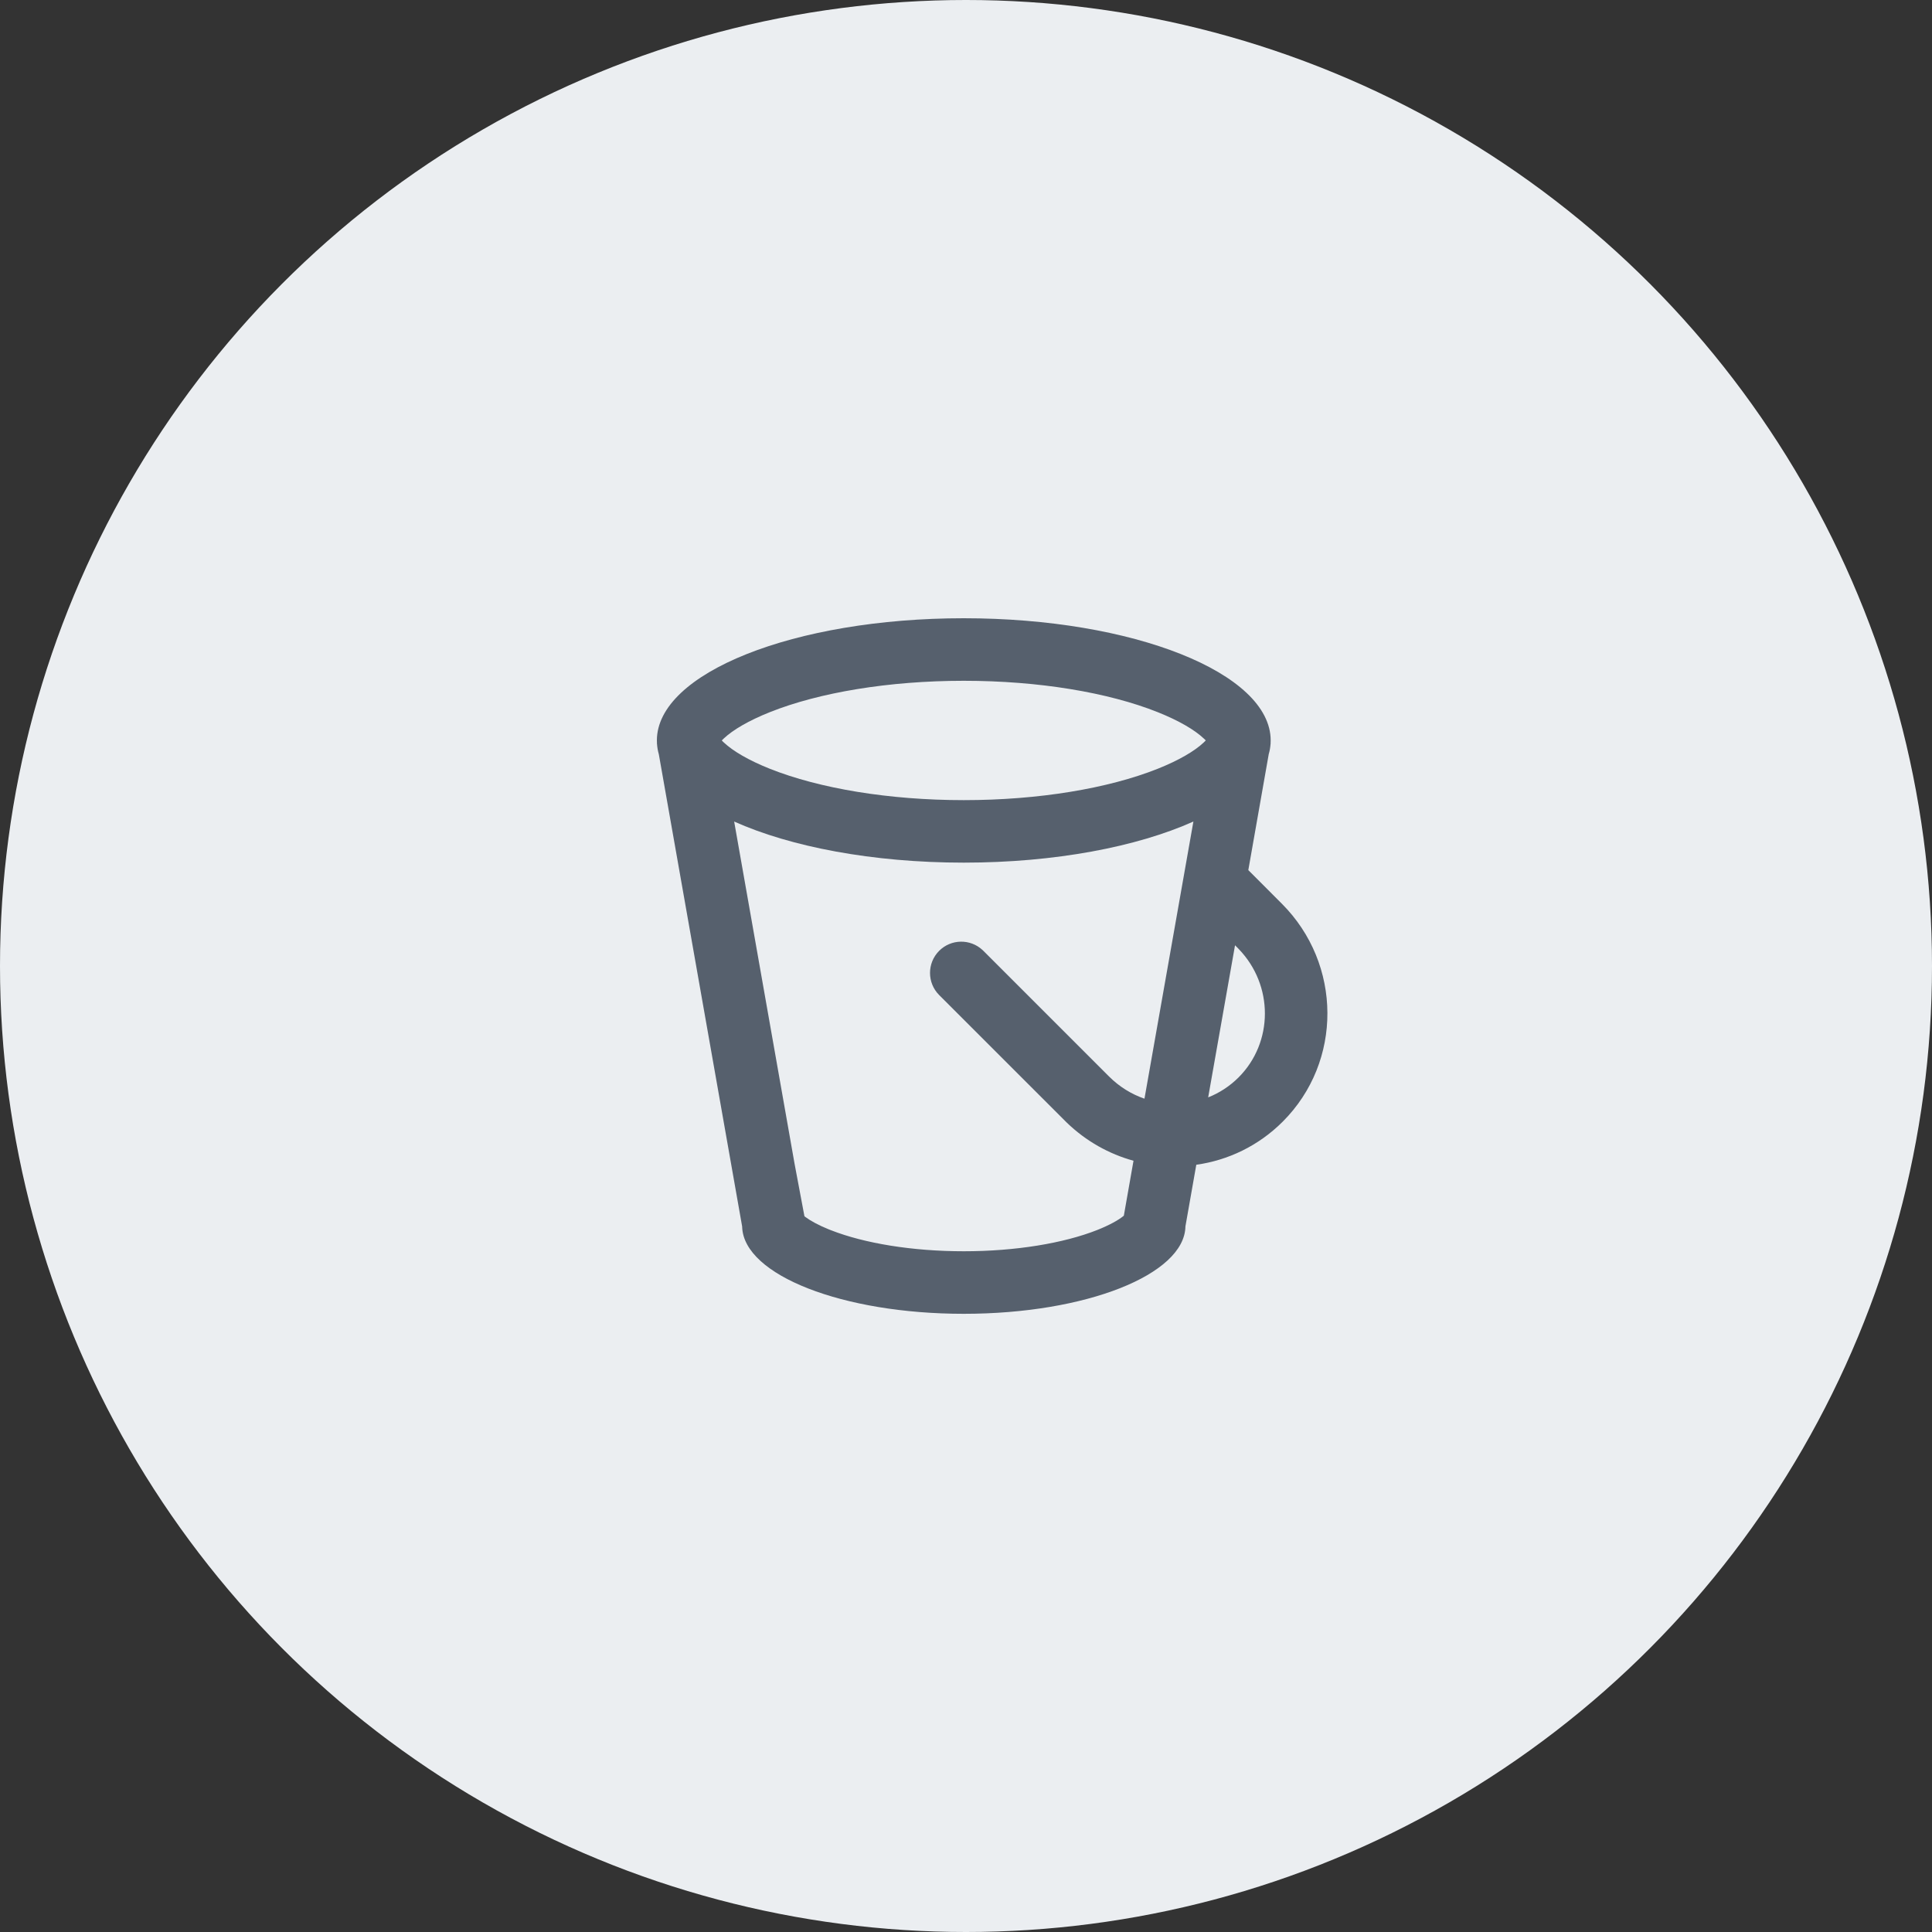 <svg width="40" height="40" viewBox="0 0 40 40" fill="none" xmlns="http://www.w3.org/2000/svg">
    <rect x="0" y="0" width="40" height="40" fill="#333333" stroke="none"/>
    <circle cx="20" cy="20" r="20" fill="#EBEEF1"/>
    <path d="M26.538 18.709C27.788 19.959 27.8 21.98 26.558 23.222C26.055 23.725 25.424 24.023 24.768 24.115L24.543 25.391C24.526 26.391 22.478 27.201 19.954 27.201C17.445 27.201 15.406 26.401 15.366 25.409L15.365 25.391L13.64 15.615C13.62 15.546 13.608 15.476 13.603 15.405L13.6 15.389L13.602 15.389C13.601 15.37 13.6 15.35 13.6 15.33C13.6 13.933 16.445 12.8 19.954 12.8C23.463 12.8 26.308 13.933 26.308 15.33C26.308 15.35 26.307 15.37 26.306 15.389L26.308 15.389L26.305 15.406C26.3 15.476 26.288 15.545 26.268 15.613L25.845 18.015L26.538 18.709ZM24.708 17.009C23.544 17.531 21.845 17.86 19.954 17.86C18.063 17.86 16.364 17.531 15.2 17.009L16.451 24.096L16.655 25.181L16.674 25.196C16.781 25.276 16.947 25.367 17.162 25.454L17.206 25.471C17.898 25.742 18.886 25.906 19.954 25.906C21.029 25.906 22.021 25.74 22.714 25.467C22.963 25.368 23.15 25.265 23.259 25.177L23.268 25.169L23.468 24.032C22.963 23.893 22.485 23.628 22.083 23.239L22.045 23.201L19.444 20.601C19.192 20.348 19.192 19.939 19.444 19.686C19.691 19.439 20.087 19.433 20.341 19.668L20.36 19.686L22.96 22.286C23.175 22.501 23.427 22.655 23.695 22.747L24.708 17.009ZM25.57 19.571L25.014 22.72C25.244 22.629 25.458 22.491 25.643 22.307C26.368 21.581 26.37 20.4 25.649 19.651L25.623 19.624L25.57 19.571ZM19.954 14.095C18.401 14.095 16.961 14.337 15.94 14.744C15.501 14.919 15.175 15.111 14.987 15.288C14.975 15.299 14.964 15.31 14.954 15.32L14.944 15.33L14.961 15.348L14.987 15.373C15.175 15.55 15.501 15.742 15.94 15.917C16.961 16.323 18.401 16.566 19.954 16.566C21.507 16.566 22.947 16.323 23.968 15.917C24.407 15.742 24.733 15.55 24.921 15.373C24.933 15.361 24.944 15.351 24.954 15.34L24.964 15.33L24.947 15.312L24.921 15.288C24.733 15.111 24.407 14.919 23.968 14.744C22.947 14.337 21.507 14.095 19.954 14.095Z" fill="#56606D"/>
</svg>
